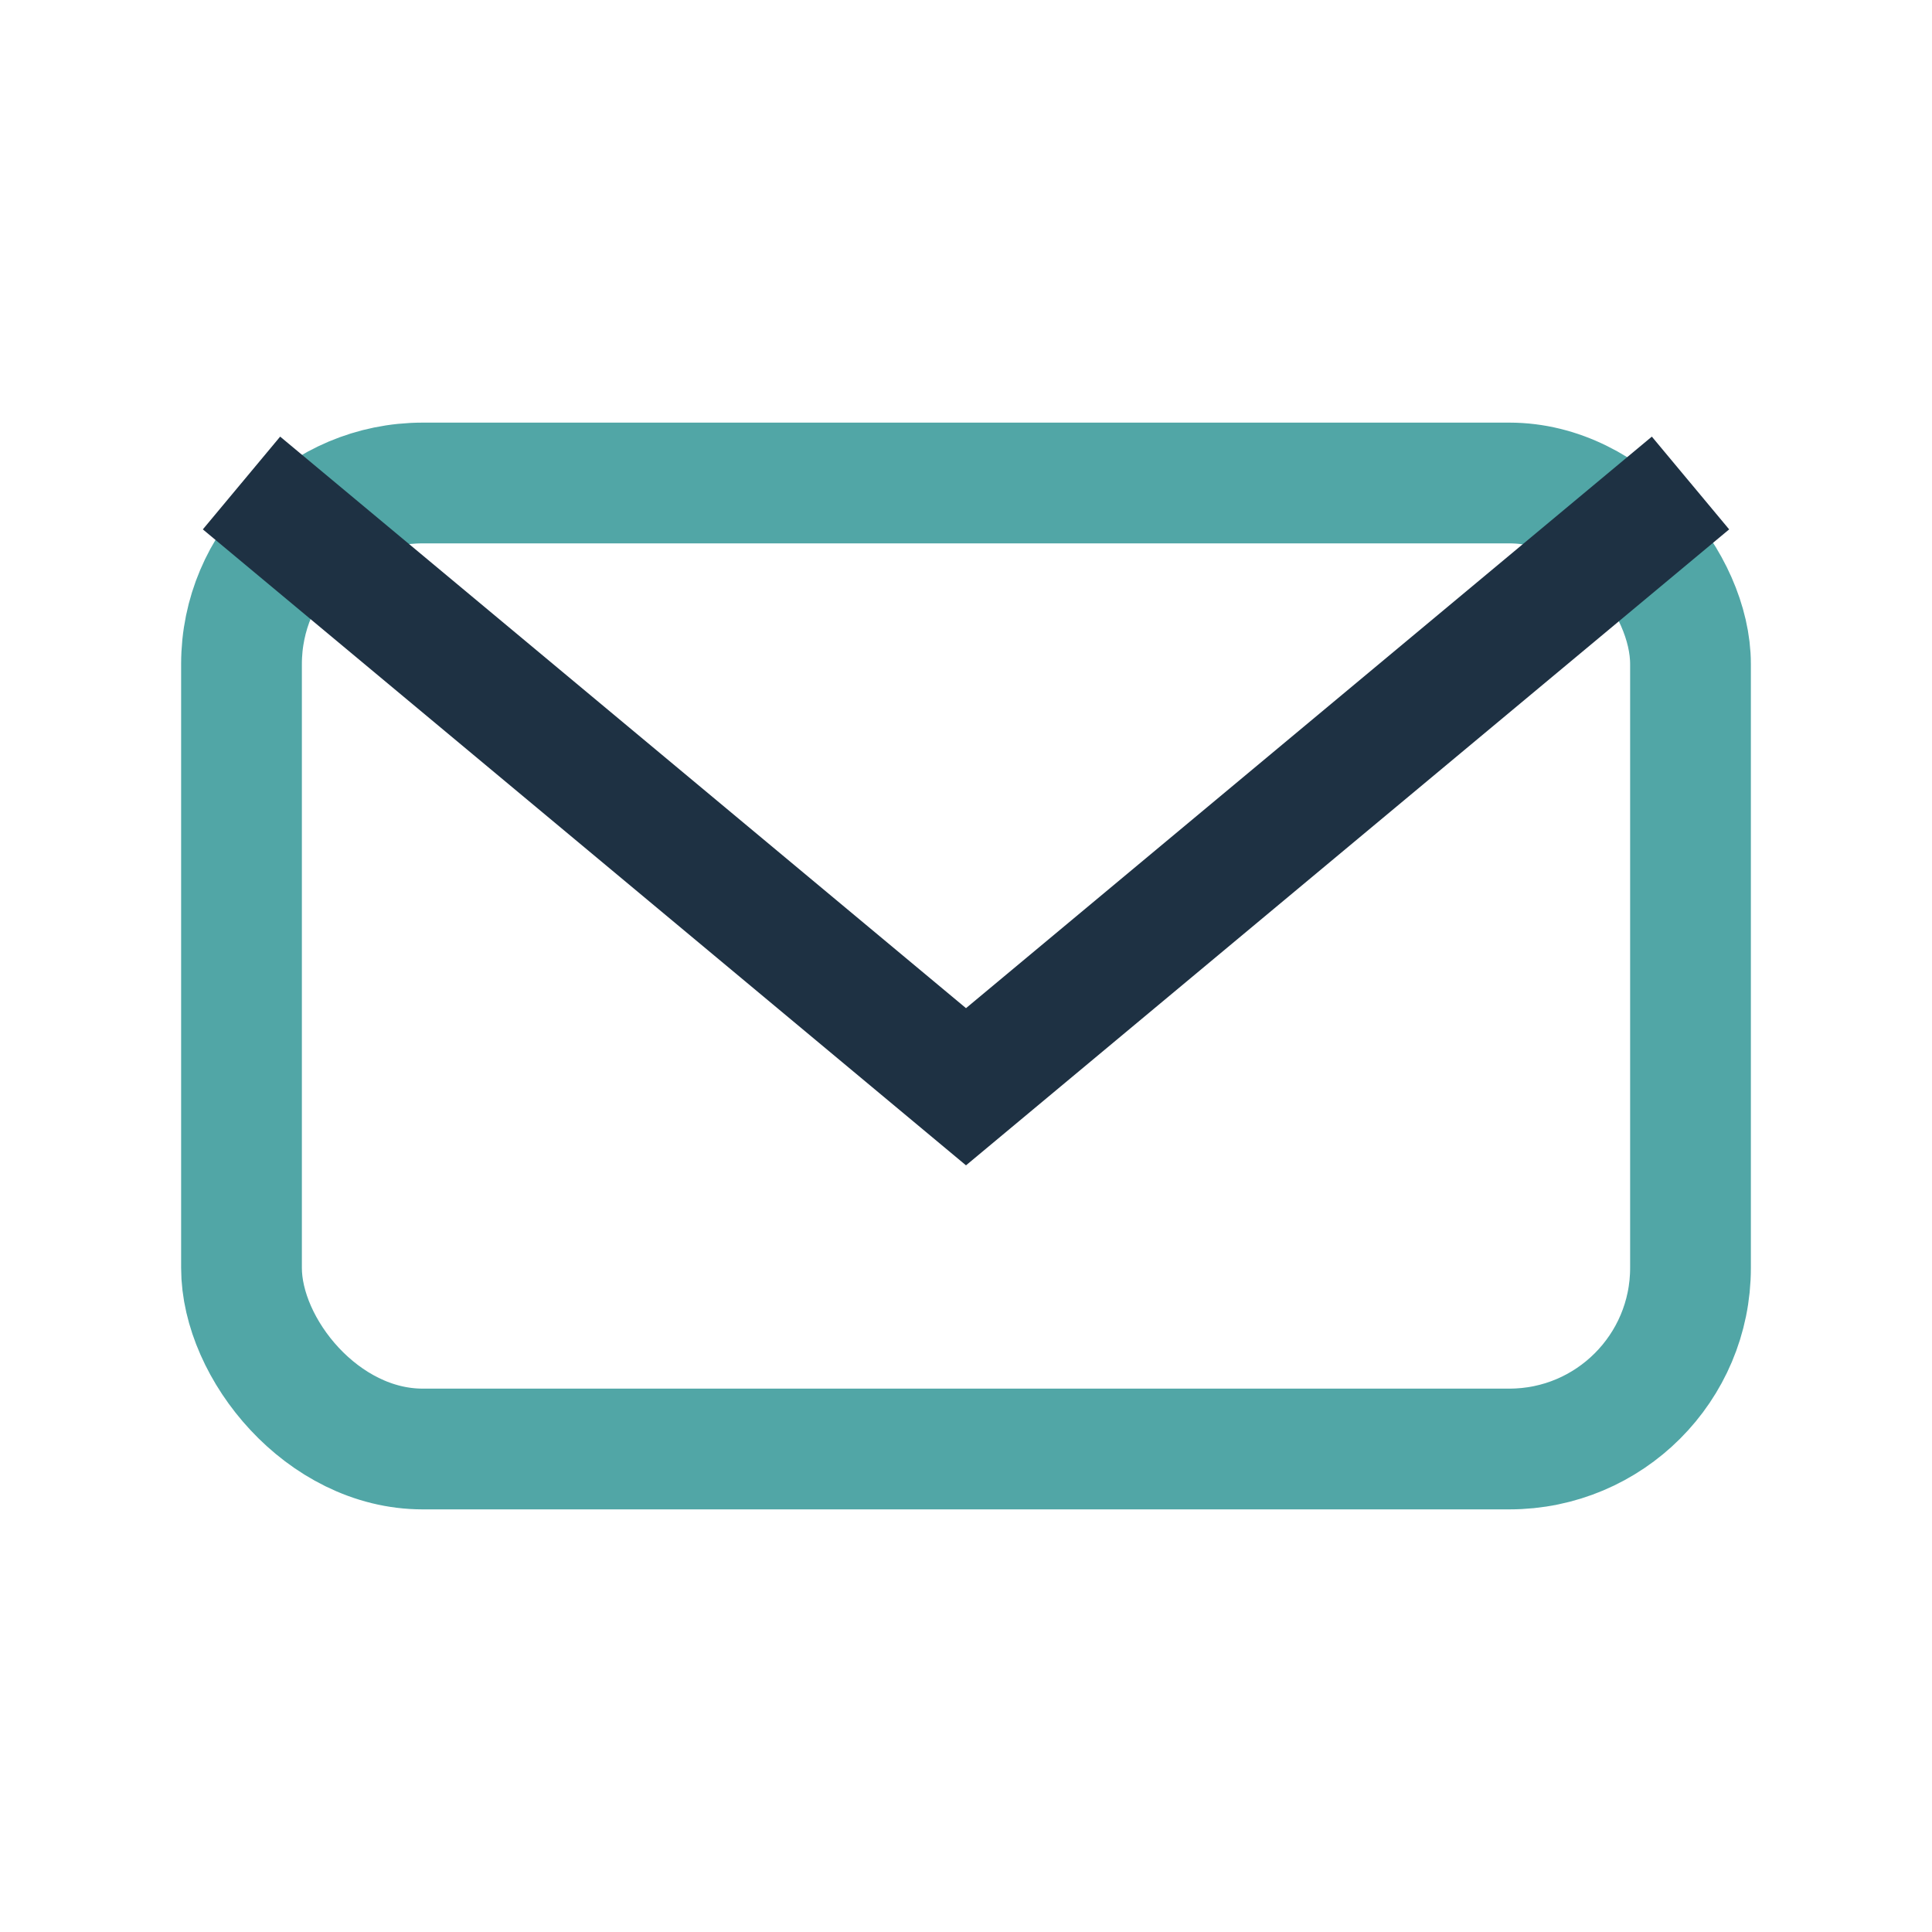 <?xml version="1.0" encoding="UTF-8"?>
<svg xmlns="http://www.w3.org/2000/svg" width="32" height="32" viewBox="0 0 32 32"><rect x="4" y="8" width="24" height="16" rx="3" fill="none" stroke="#51A6A6" stroke-width="2"/><path d="M4 8l12 10 12-10" fill="none" stroke="#1E3143" stroke-width="2"/></svg>